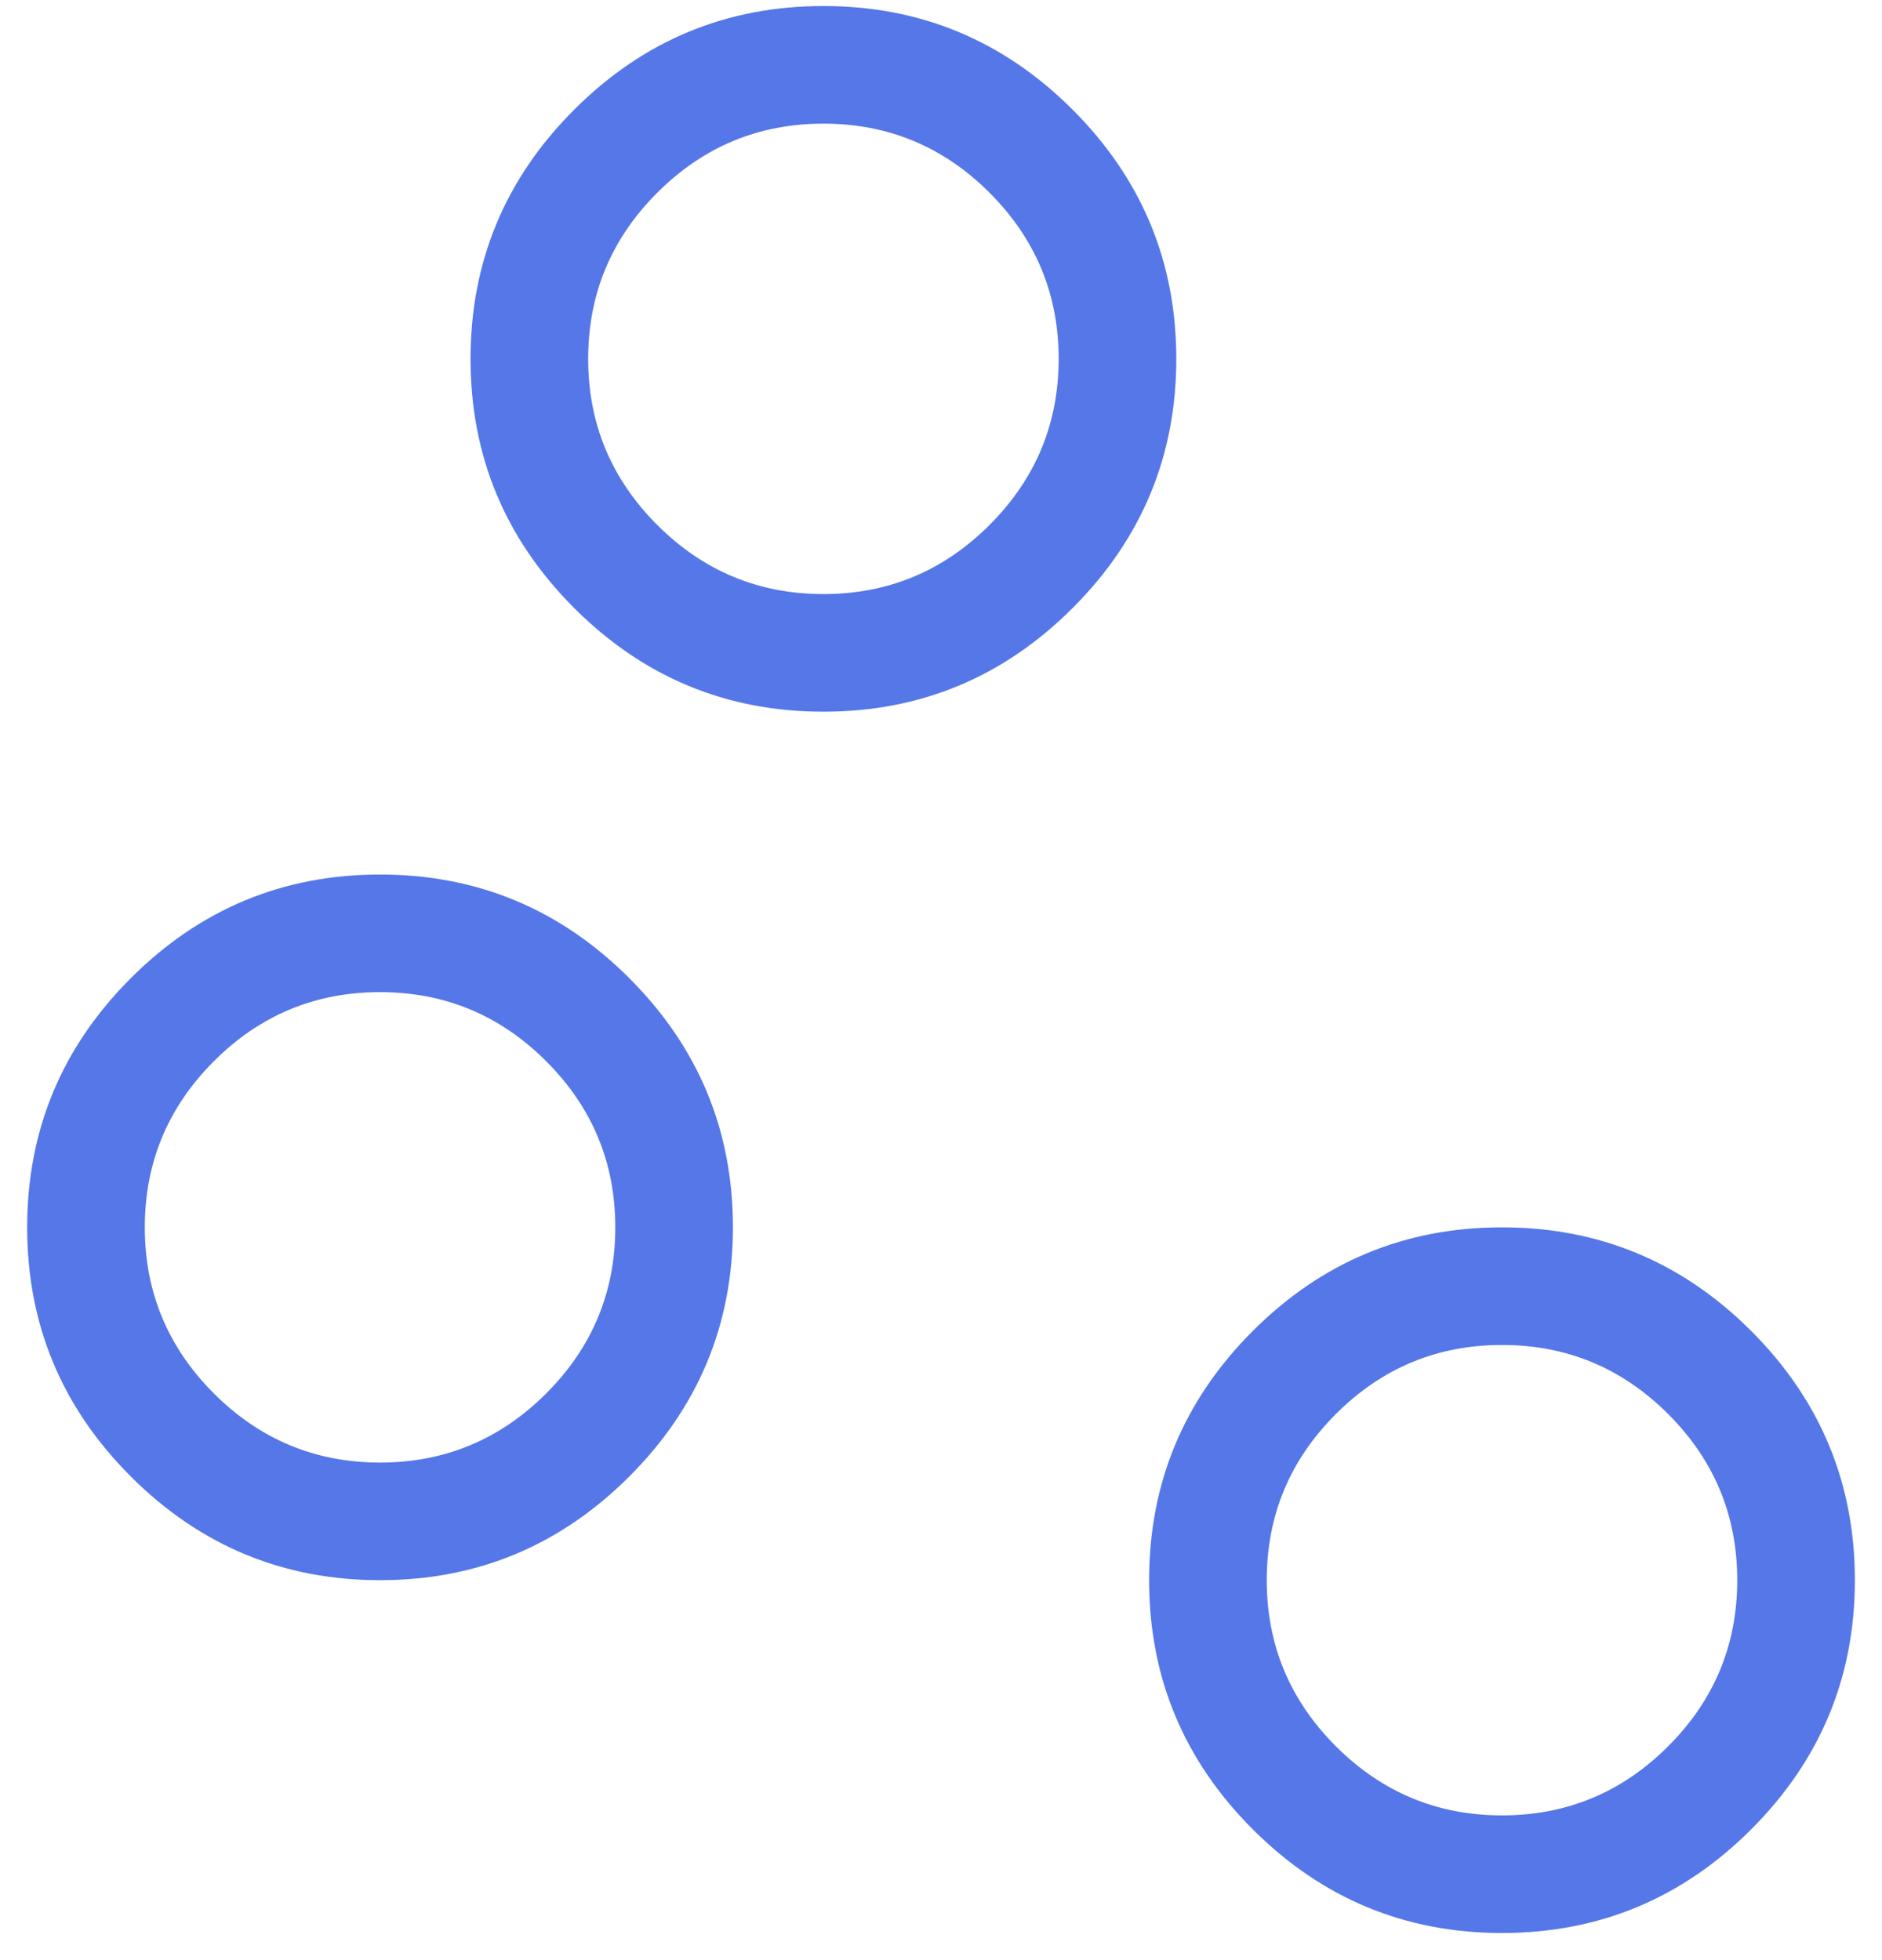 <svg width="48" height="50" viewBox="0 0 48 50" fill="none" xmlns="http://www.w3.org/2000/svg">
<path d="M38.308 49.308C35.833 49.308 33.715 48.426 31.952 46.664C30.189 44.901 29.308 42.783 29.308 40.308C29.308 37.833 30.189 35.714 31.952 33.951C33.715 32.189 35.833 31.308 38.308 31.308C40.783 31.308 42.902 32.189 44.664 33.951C46.427 35.714 47.308 37.833 47.308 40.308C47.308 42.783 46.427 44.901 44.664 46.664C42.902 48.426 40.783 49.308 38.308 49.308ZM38.308 46.308C39.958 46.308 41.371 45.72 42.546 44.545C43.721 43.37 44.308 41.958 44.308 40.308C44.308 38.658 43.721 37.245 42.546 36.07C41.371 34.895 39.958 34.308 38.308 34.308C36.658 34.308 35.246 34.895 34.071 36.07C32.896 37.245 32.308 38.658 32.308 40.308C32.308 41.958 32.896 43.37 34.071 44.545C35.246 45.72 36.658 46.308 38.308 46.308ZM9.693 40.308C7.218 40.308 5.099 39.426 3.337 37.664C1.574 35.901 0.693 33.783 0.693 31.308C0.693 28.833 1.574 26.714 3.337 24.951C5.099 23.189 7.218 22.308 9.693 22.308C12.168 22.308 14.287 23.189 16.049 24.951C17.812 26.714 18.693 28.833 18.693 31.308C18.693 33.783 17.812 35.901 16.049 37.664C14.287 39.426 12.168 40.308 9.693 40.308ZM9.693 37.308C11.343 37.308 12.755 36.72 13.93 35.545C15.105 34.37 15.693 32.958 15.693 31.308C15.693 29.658 15.105 28.245 13.93 27.07C12.755 25.895 11.343 25.308 9.693 25.308C8.043 25.308 6.63 25.895 5.455 27.07C4.28 28.245 3.693 29.658 3.693 31.308C3.693 32.958 4.28 34.37 5.455 35.545C6.63 36.72 8.043 37.308 9.693 37.308ZM21.001 18.154C18.526 18.154 16.407 17.273 14.644 15.51C12.882 13.748 12.001 11.629 12.001 9.154C12.001 6.679 12.882 4.56 14.644 2.798C16.407 1.035 18.526 0.154 21.001 0.154C23.476 0.154 25.594 1.035 27.357 2.798C29.119 4.56 30.001 6.679 30.001 9.154C30.001 11.629 29.119 13.748 27.357 15.51C25.594 17.273 23.476 18.154 21.001 18.154ZM21.001 15.154C22.651 15.154 24.063 14.566 25.238 13.391C26.413 12.216 27.001 10.804 27.001 9.154C27.001 7.504 26.413 6.091 25.238 4.916C24.063 3.741 22.651 3.154 21.001 3.154C19.351 3.154 17.938 3.741 16.763 4.916C15.588 6.091 15.001 7.504 15.001 9.154C15.001 10.804 15.588 12.216 16.763 13.391C17.938 14.566 19.351 15.154 21.001 15.154Z" fill="#5577E8"/>
</svg>
